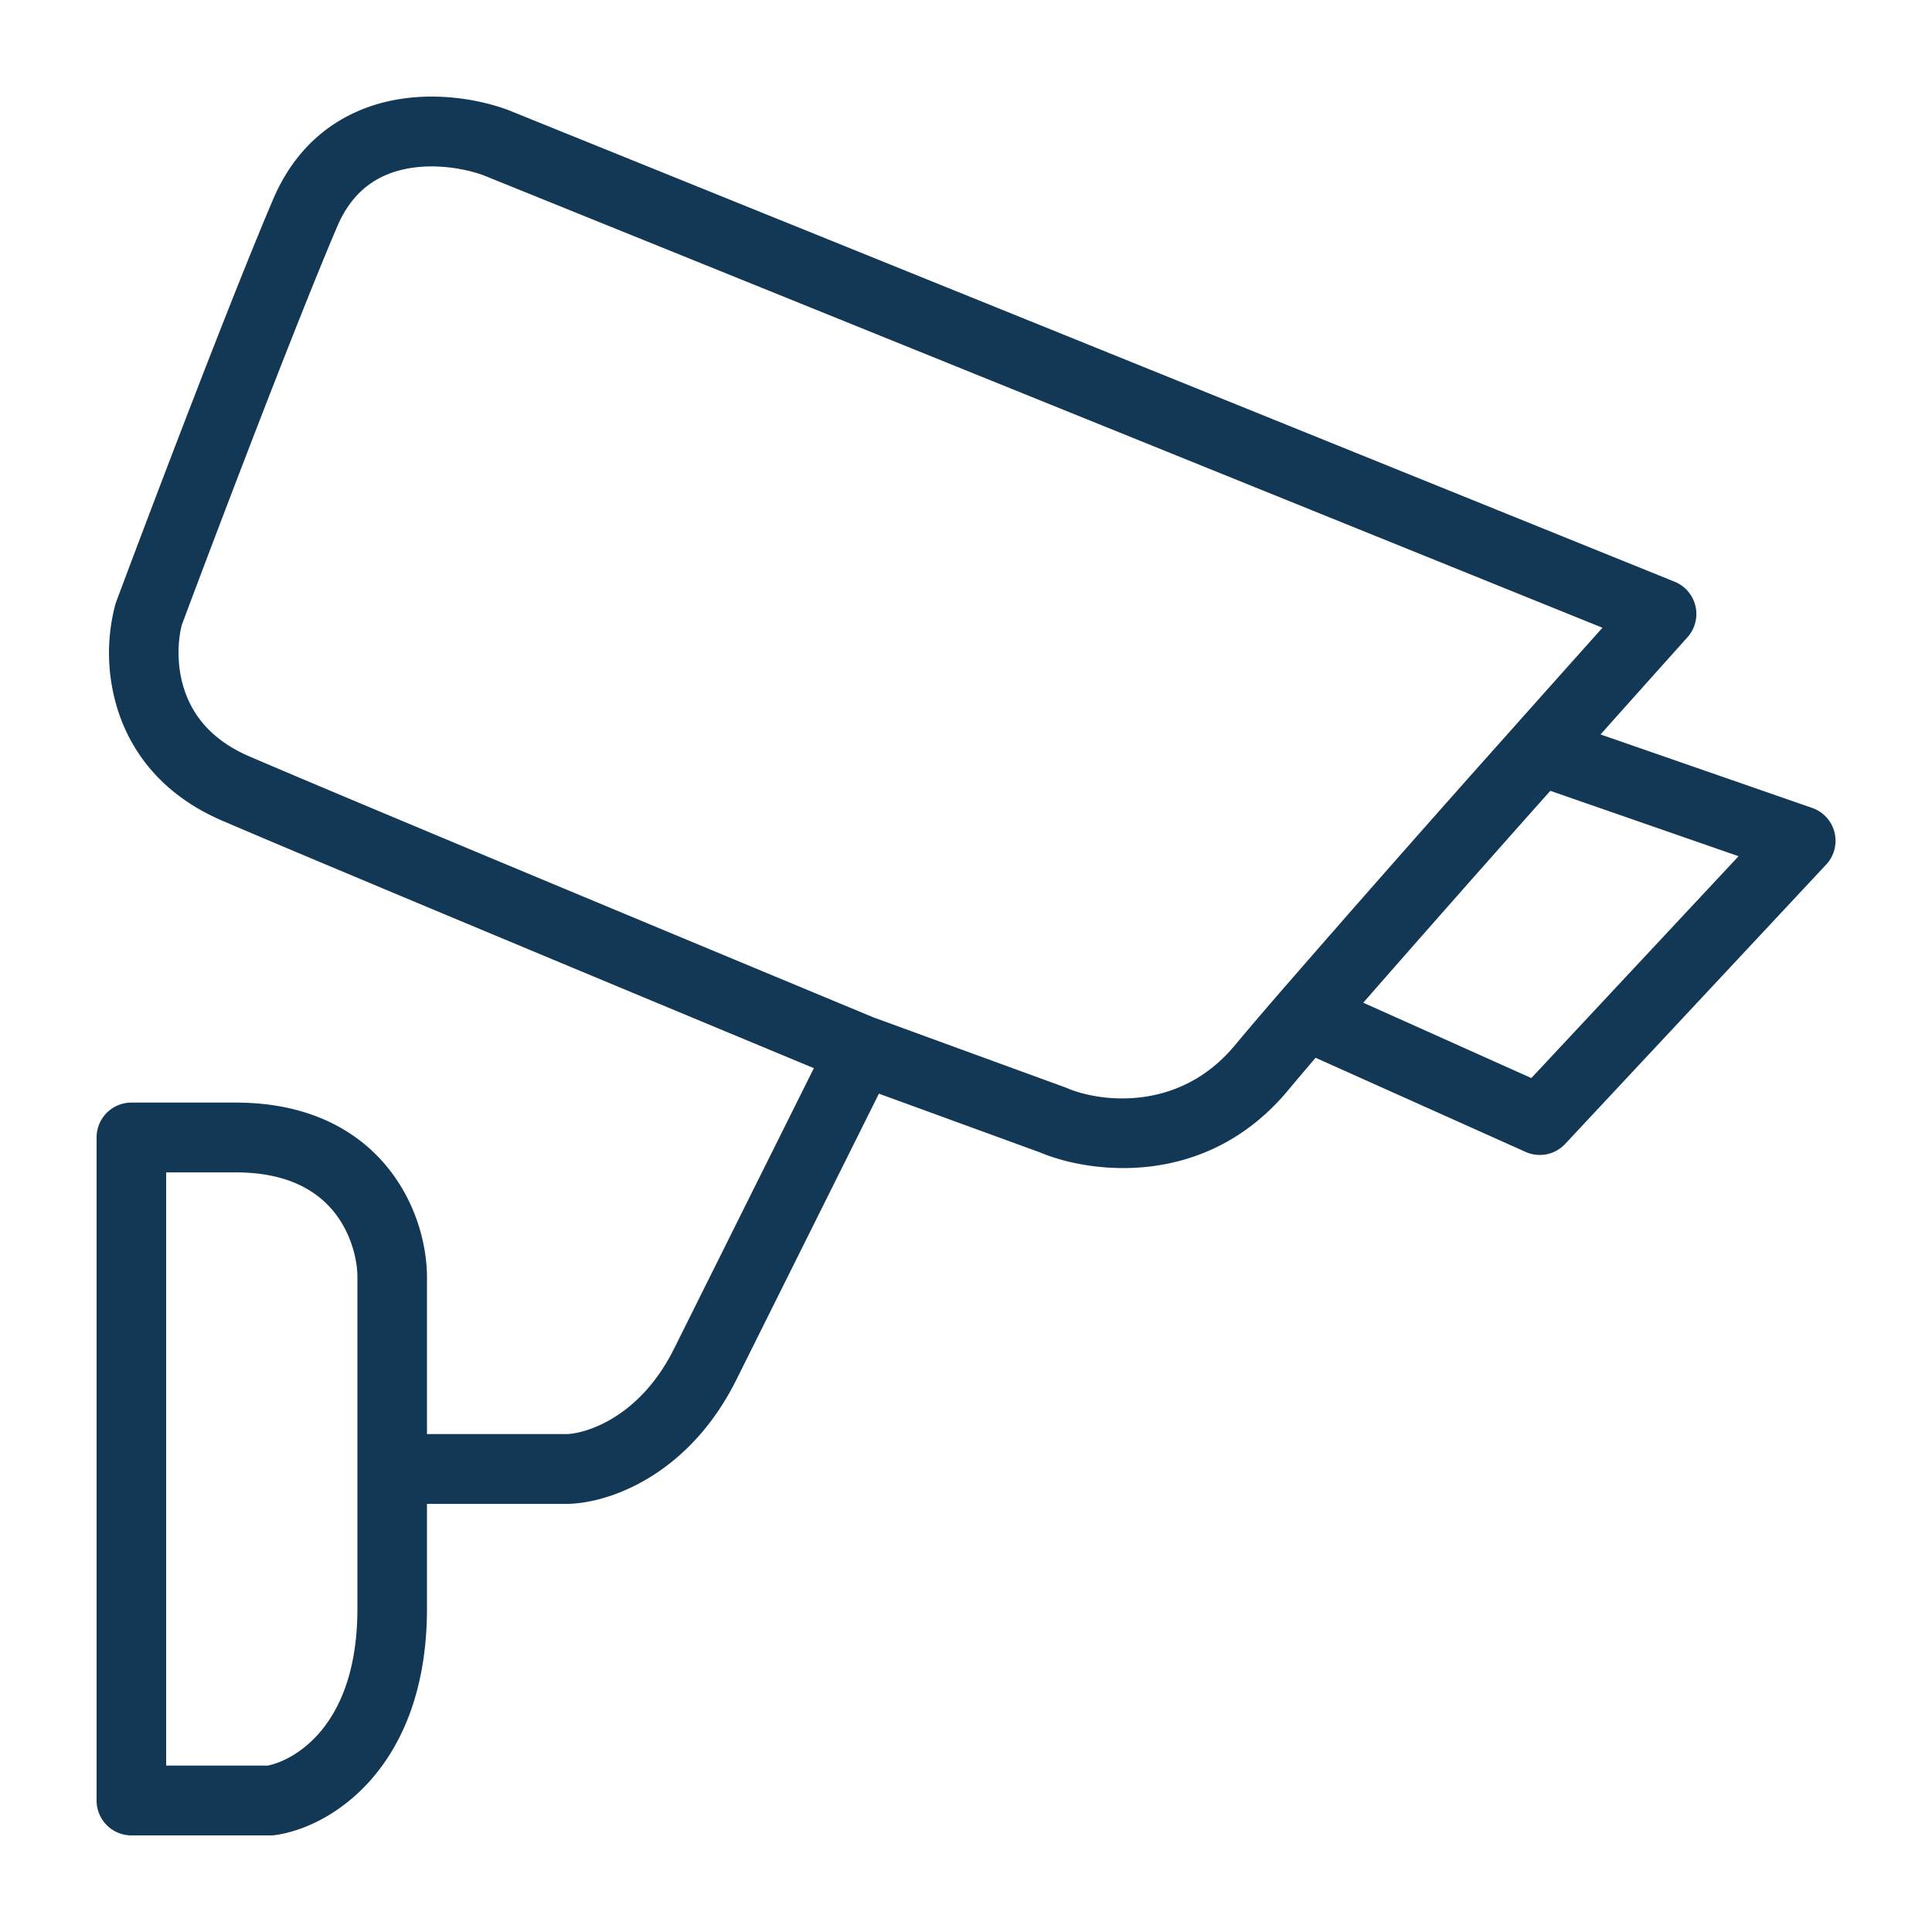 <svg xmlns="http://www.w3.org/2000/svg" width="40" height="40" fill="none"><path fill="#123855" fill-rule="evenodd" d="M8.122 2.079c.924-.186 1.837-.013 2.41.203l.017.007 24.12 9.754a.721.721 0 0 1 .266 1.153c-.491.548-1.113 1.242-1.797 2.01l4.378 1.52a.721.721 0 0 1 .29 1.177l-5.4 5.78a.718.718 0 0 1-.82.166L27.238 21.9c-.222.26-.412.484-.565.668-1.711 2.06-4.124 1.72-5.137 1.293l-3.339-1.218-2.953 5.926c-.991 1.99-2.663 2.567-3.524 2.567H8.84v2.168c0 3.24-1.934 4.516-3.138 4.689A.708.708 0 0 1 5.6 38H2.72a.721.721 0 0 1-.72-.722V23.55c0-.399.322-.722.72-.722h2.16c1.497 0 2.519.567 3.151 1.351.608.753.809 1.645.809 2.261v3.251h2.88c.34 0 1.5-.29 2.236-1.768l2.894-5.808c-3.697-1.536-10.362-4.312-12.254-5.126-1.205-.518-1.855-1.375-2.145-2.252a3.917 3.917 0 0 1-.063-2.223.74.74 0 0 1 .018-.055c.719-1.924 2.38-6.299 3.252-8.34.538-1.258 1.502-1.846 2.464-2.04Zm9.979 18.991 3.945 1.44c.013.004.025.01.038.015.679.292 2.326.51 3.483-.883.236-.284.555-.658.932-1.094a560.172 560.172 0 0 1 4.844-5.496c.662-.744 1.291-1.448 1.834-2.055L10.02 3.633c-.387-.144-1.018-.257-1.614-.137-.562.113-1.098.428-1.424 1.193-.852 1.994-2.49 6.303-3.217 8.247-.081.307-.119.829.052 1.346.166.502.536 1.03 1.347 1.379 2.008.864 9.448 3.96 12.937 5.41Zm10.124-.31 3.48 1.56 4.29-4.593-3.897-1.354a637.947 637.947 0 0 0-3.873 4.387ZM4.88 24.273H3.44v12.282h2.101c.513-.1 1.859-.783 1.859-3.251V26.44c0-.347-.123-.9-.487-1.351-.34-.42-.938-.816-2.033-.816Z" clip-rule="evenodd"/></svg>
